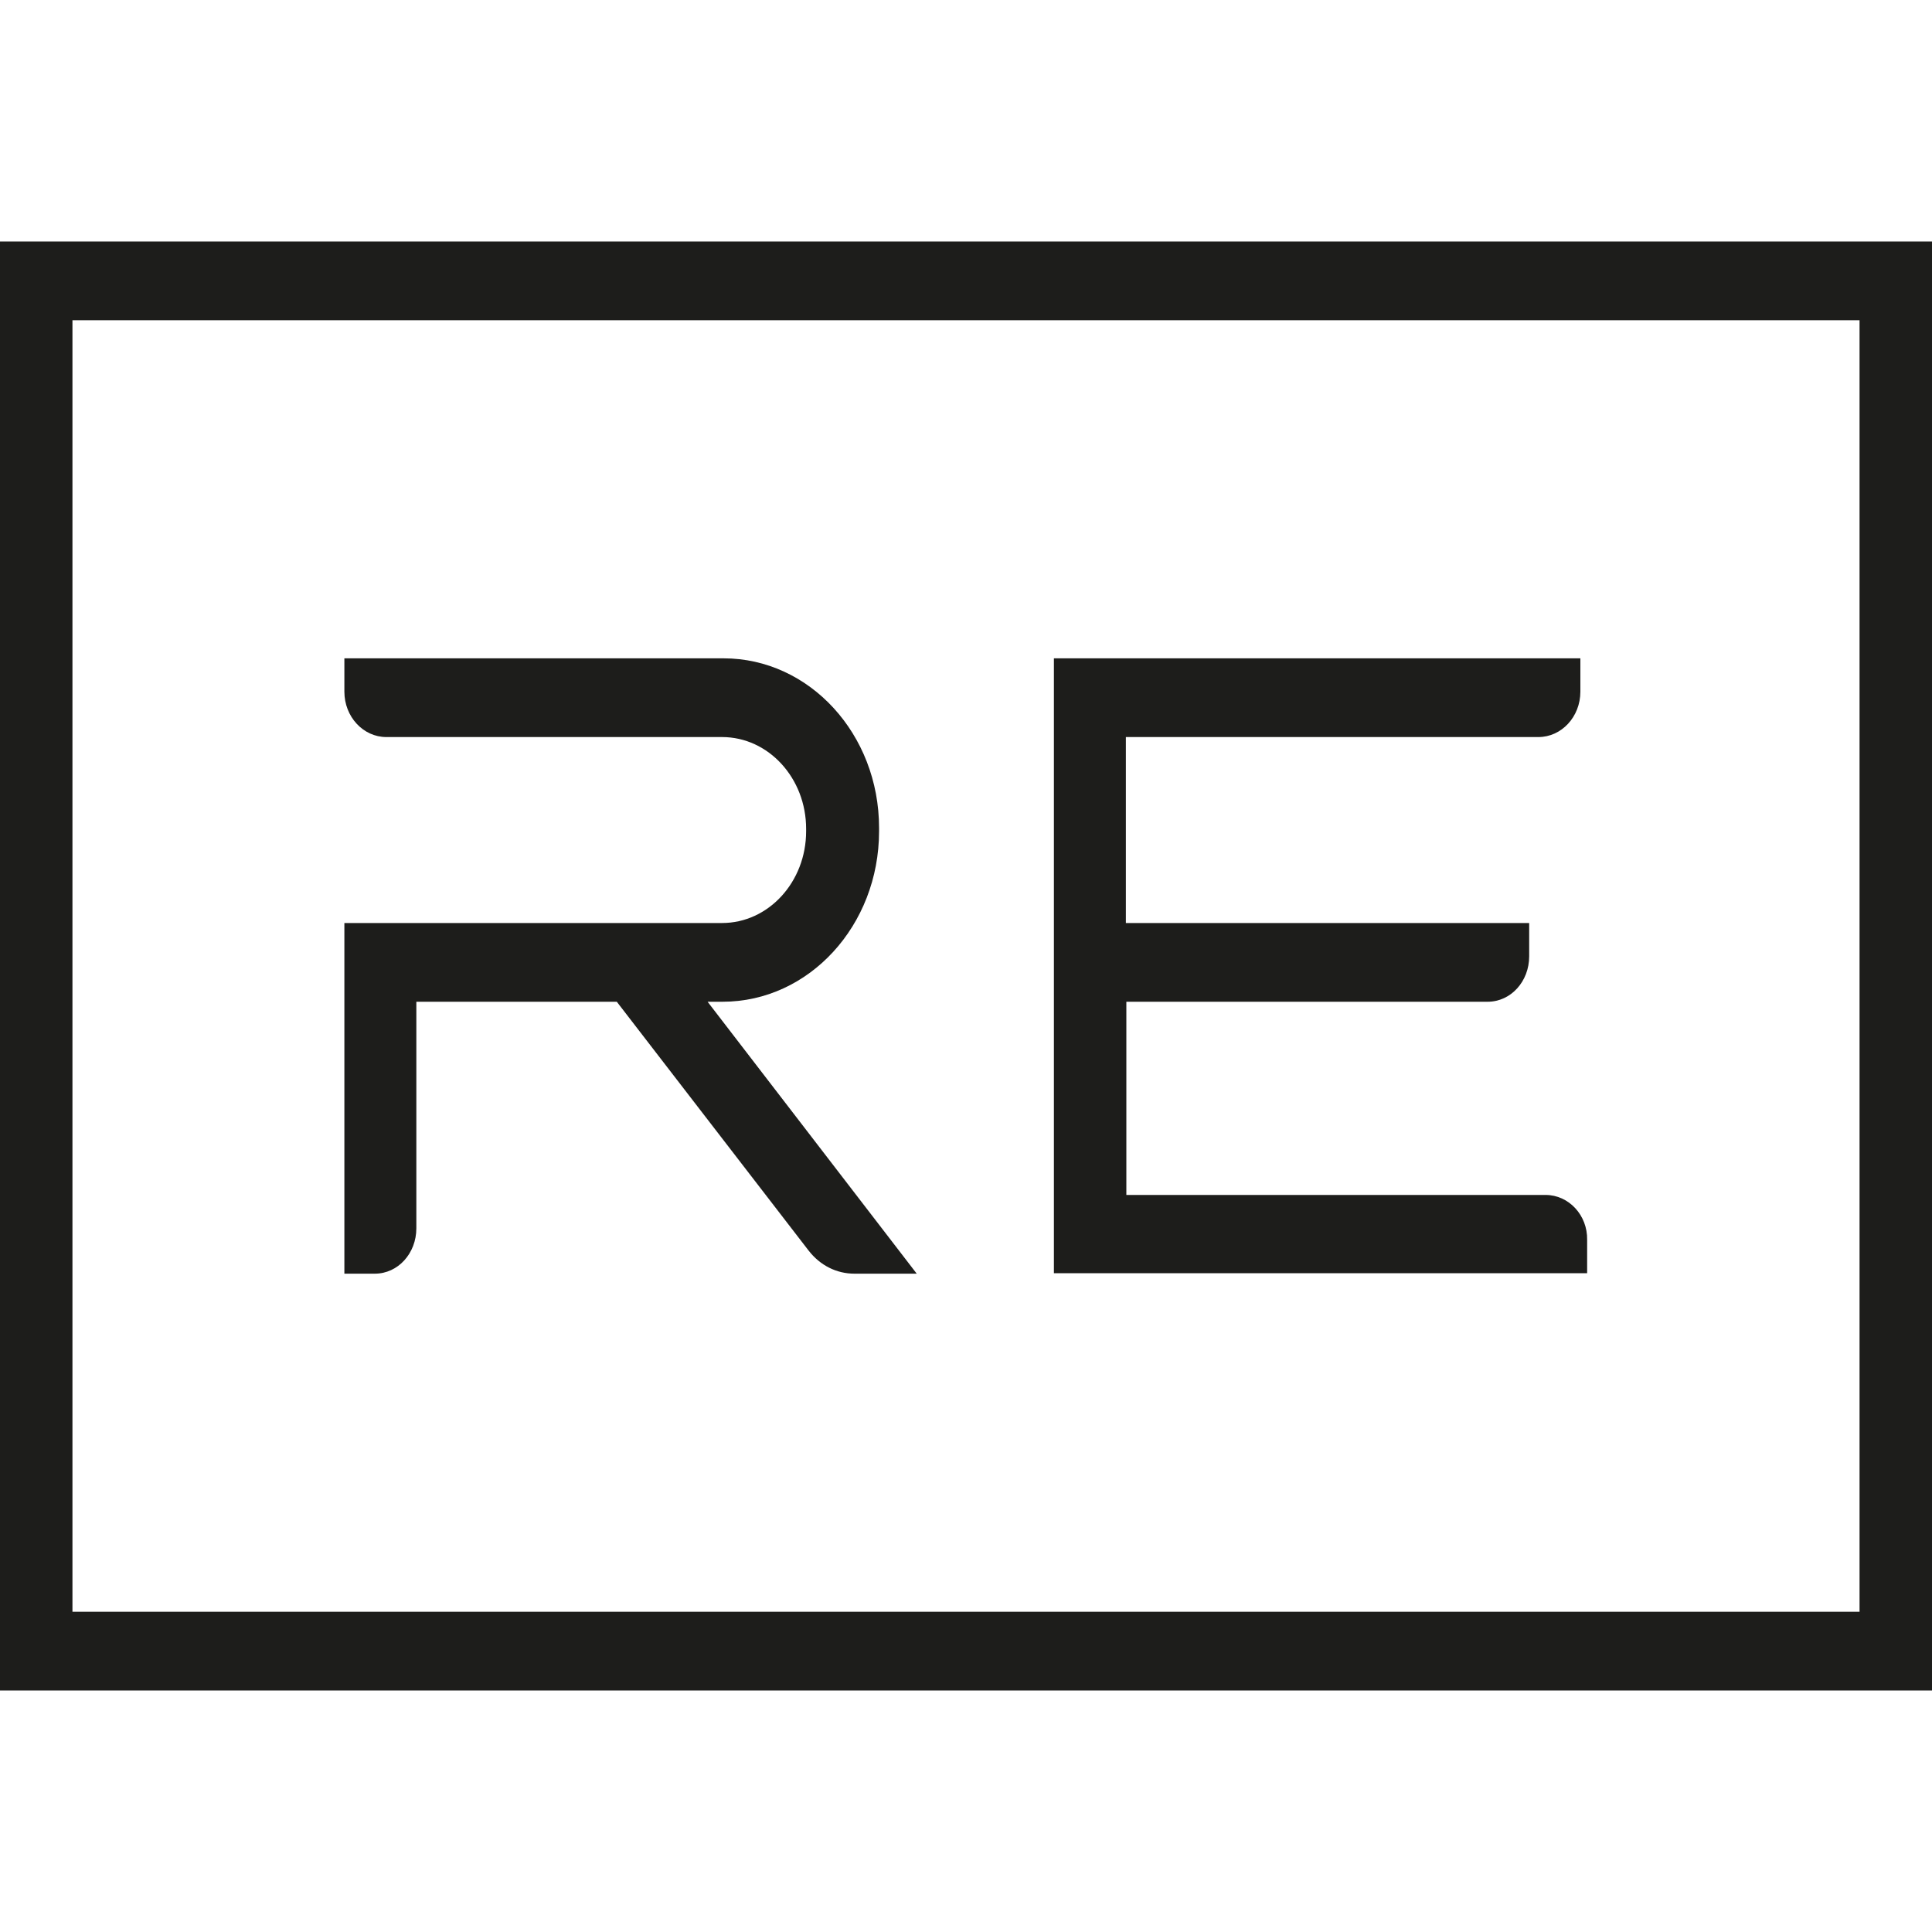 <?xml version="1.0" encoding="utf-8"?>
<!-- Generator: Adobe Illustrator 25.0.1, SVG Export Plug-In . SVG Version: 6.00 Build 0)  -->
<svg version="1.1" id="Layer_1" xmlns="http://www.w3.org/2000/svg" xmlns:xlink="http://www.w3.org/1999/xlink" x="0px" y="0px"
	 viewBox="0 0 400 400" style="enable-background:new 0 0 400 400;" xml:space="preserve">
<style type="text/css">
	.st0{fill:#1D1D1B;}
</style>
<g>
	<path class="st0" d="M0,50L0,50v300h400V50H0z M15,333.7V66.3h370v267.4H15z"/>
	<g>
		<path class="st0" d="M320,247.4h-86.8v-40H308c4.8,0,8.6-4.2,8.6-9.4v-6.9h-83.5v-38.5h85.4c4.8,0,8.7-4.2,8.7-9.4v-6.9h-109
			v127.3h15h95.4v-6.9C328.7,251.6,324.8,247.4,320,247.4z"/>
		<path class="st0" d="M146.5,207.4h3.1c17.9,0,32.4-15.8,32.4-35.3v-0.7c0-19.4-14.4-35.1-32.2-35.1H71.3v6.9
			c0,5.2,3.9,9.4,8.7,9.4h69.5c9.6,0,17.4,8.5,17.4,19v0.5c0,10.5-7.8,19-17.4,19H71.3v72.6h6.3c4.8,0,8.6-4.2,8.6-9.4v-46.9h41.5
			l39.7,51.5c2.4,3.1,5.8,4.8,9.5,4.8h12.9L146.5,207.4z"/>
	</g>
</g>
</svg>

